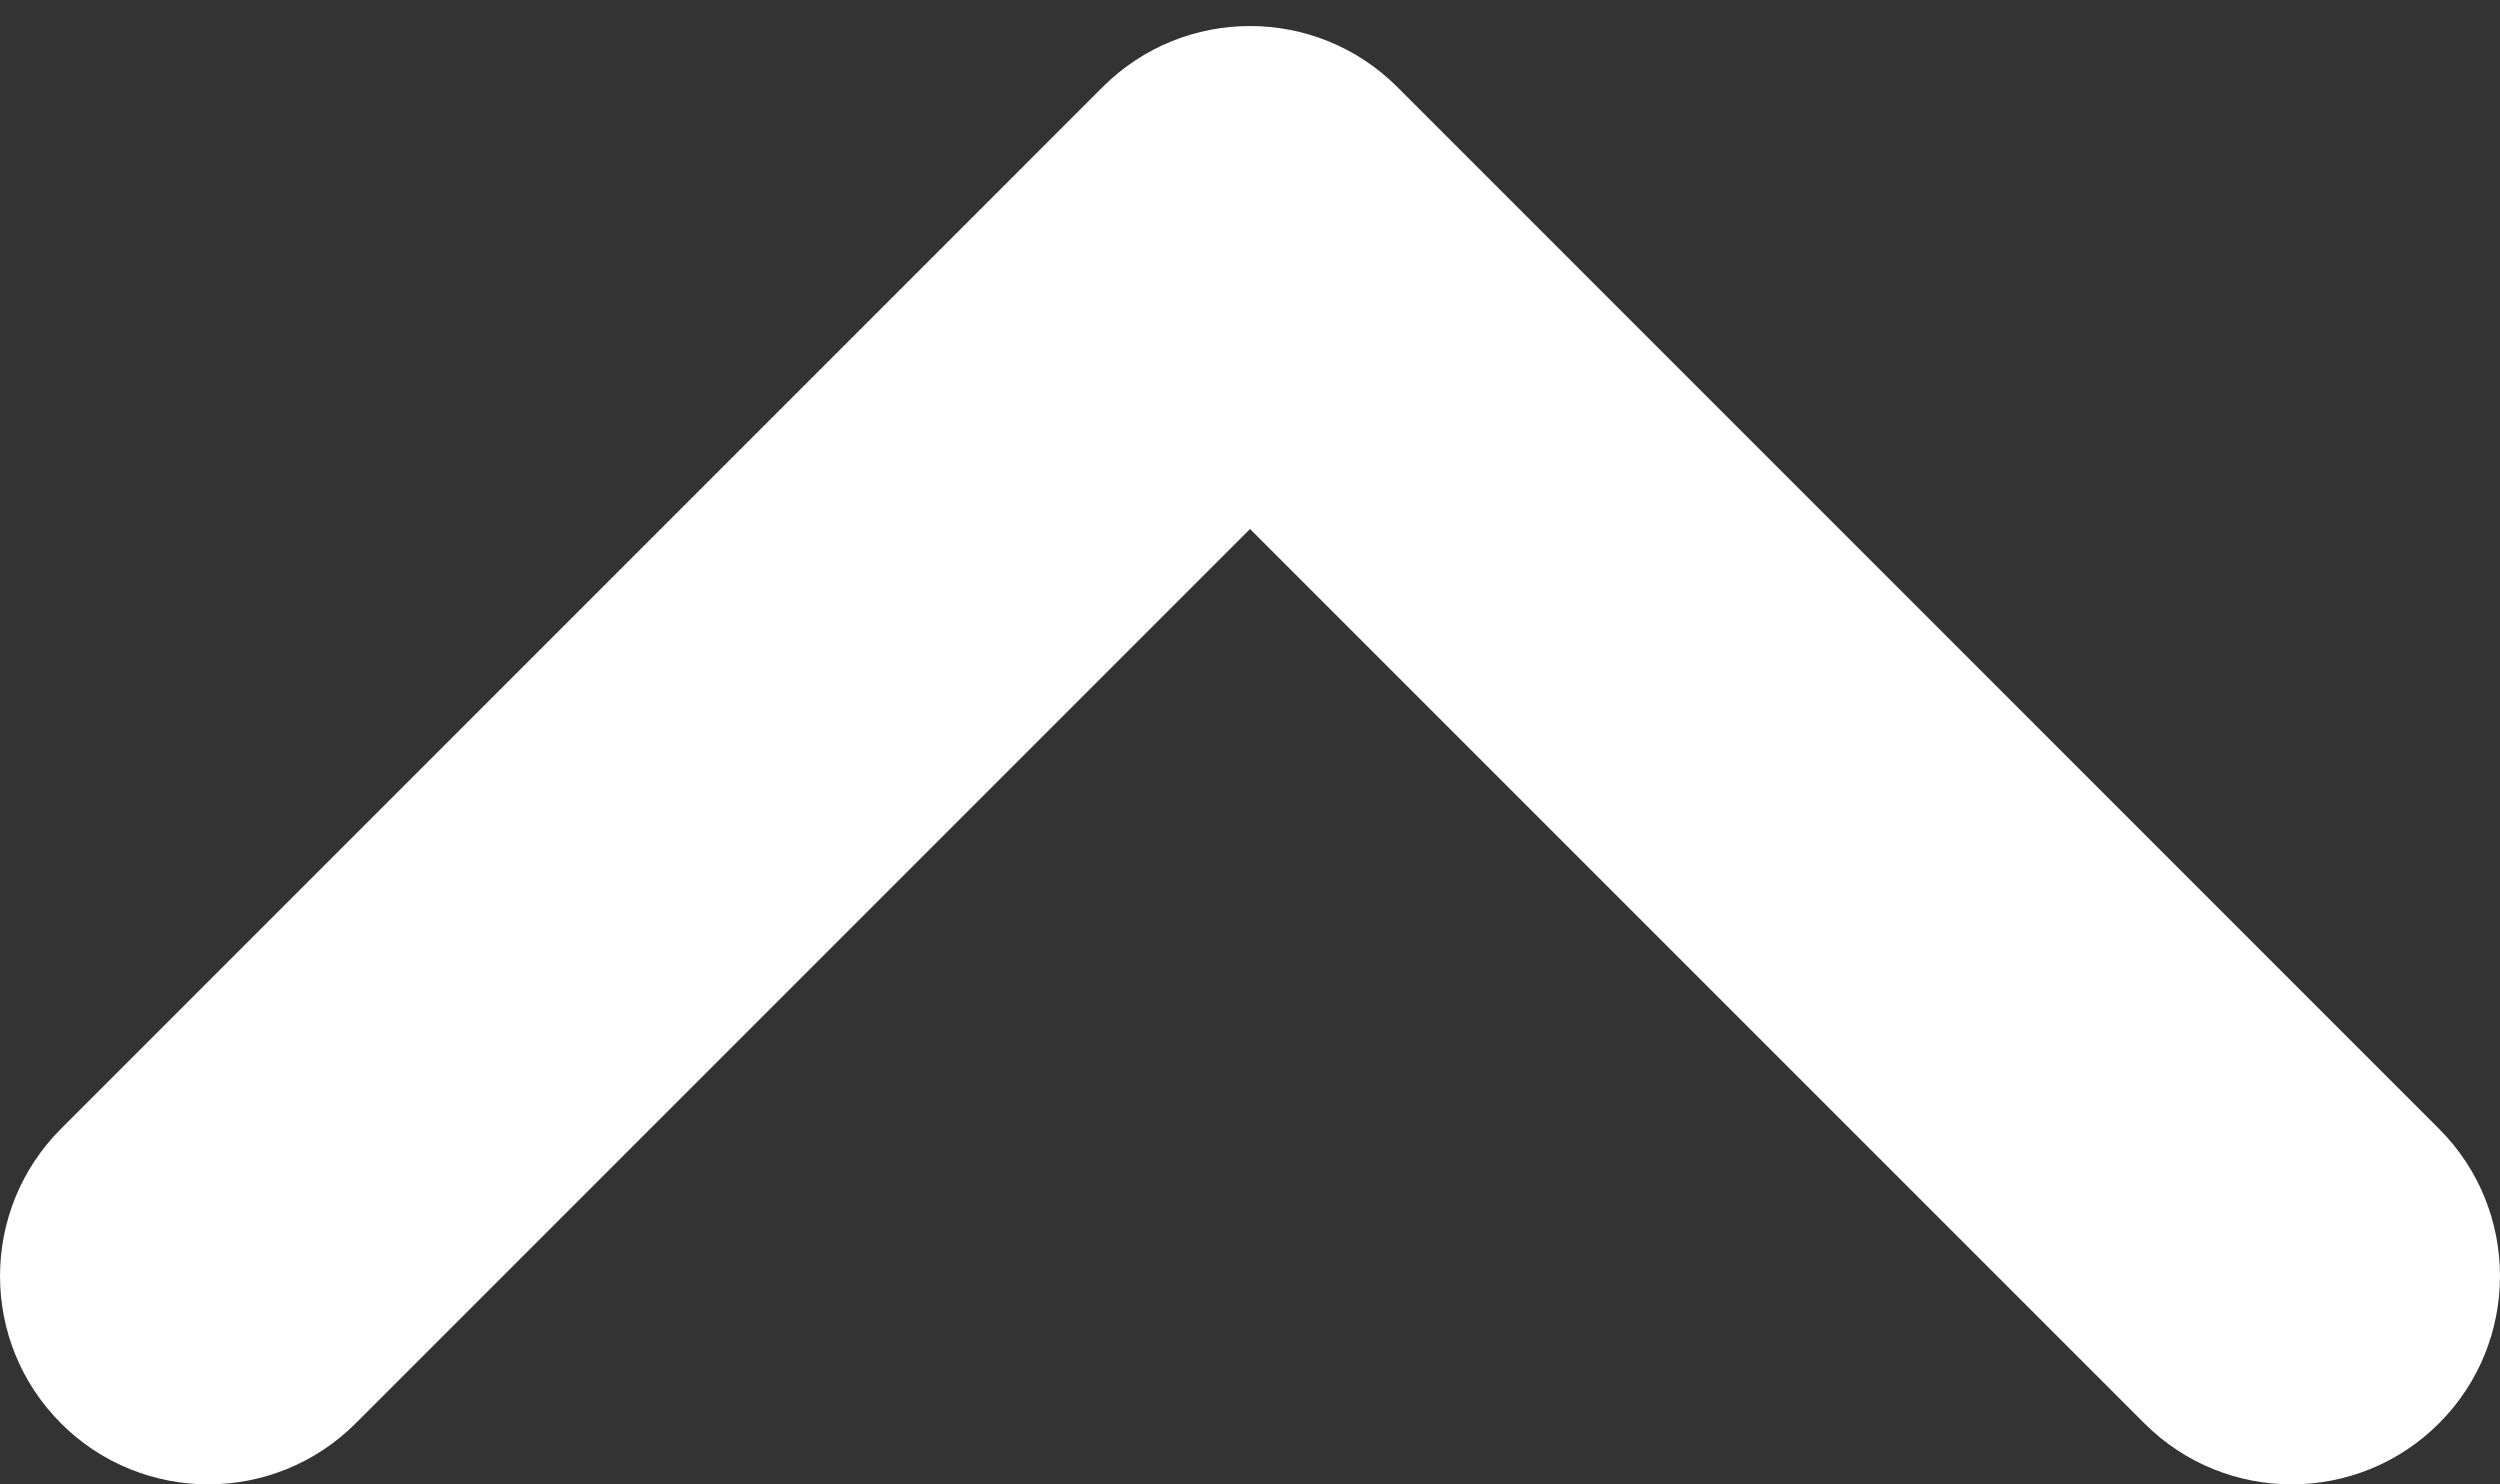 <svg width="32" height="19" viewBox="0 0 32 19" fill="none" xmlns="http://www.w3.org/2000/svg">
<rect x="0" y="0" width="32" height="19" fill="#333333" stroke="none"/>
<path fill-rule="evenodd" clip-rule="evenodd" d="M0.781 18.219C-0.26 17.178 -0.26 15.489 0.781 14.448L14.114 1.114C15.156 0.073 16.844 0.073 17.886 1.114L31.219 14.448C32.26 15.489 32.26 17.178 31.219 18.219C30.178 19.26 28.489 19.26 27.448 18.219L16 6.771L4.552 18.219C3.511 19.26 1.822 19.26 0.781 18.219Z" fill="white"/>
</svg>
